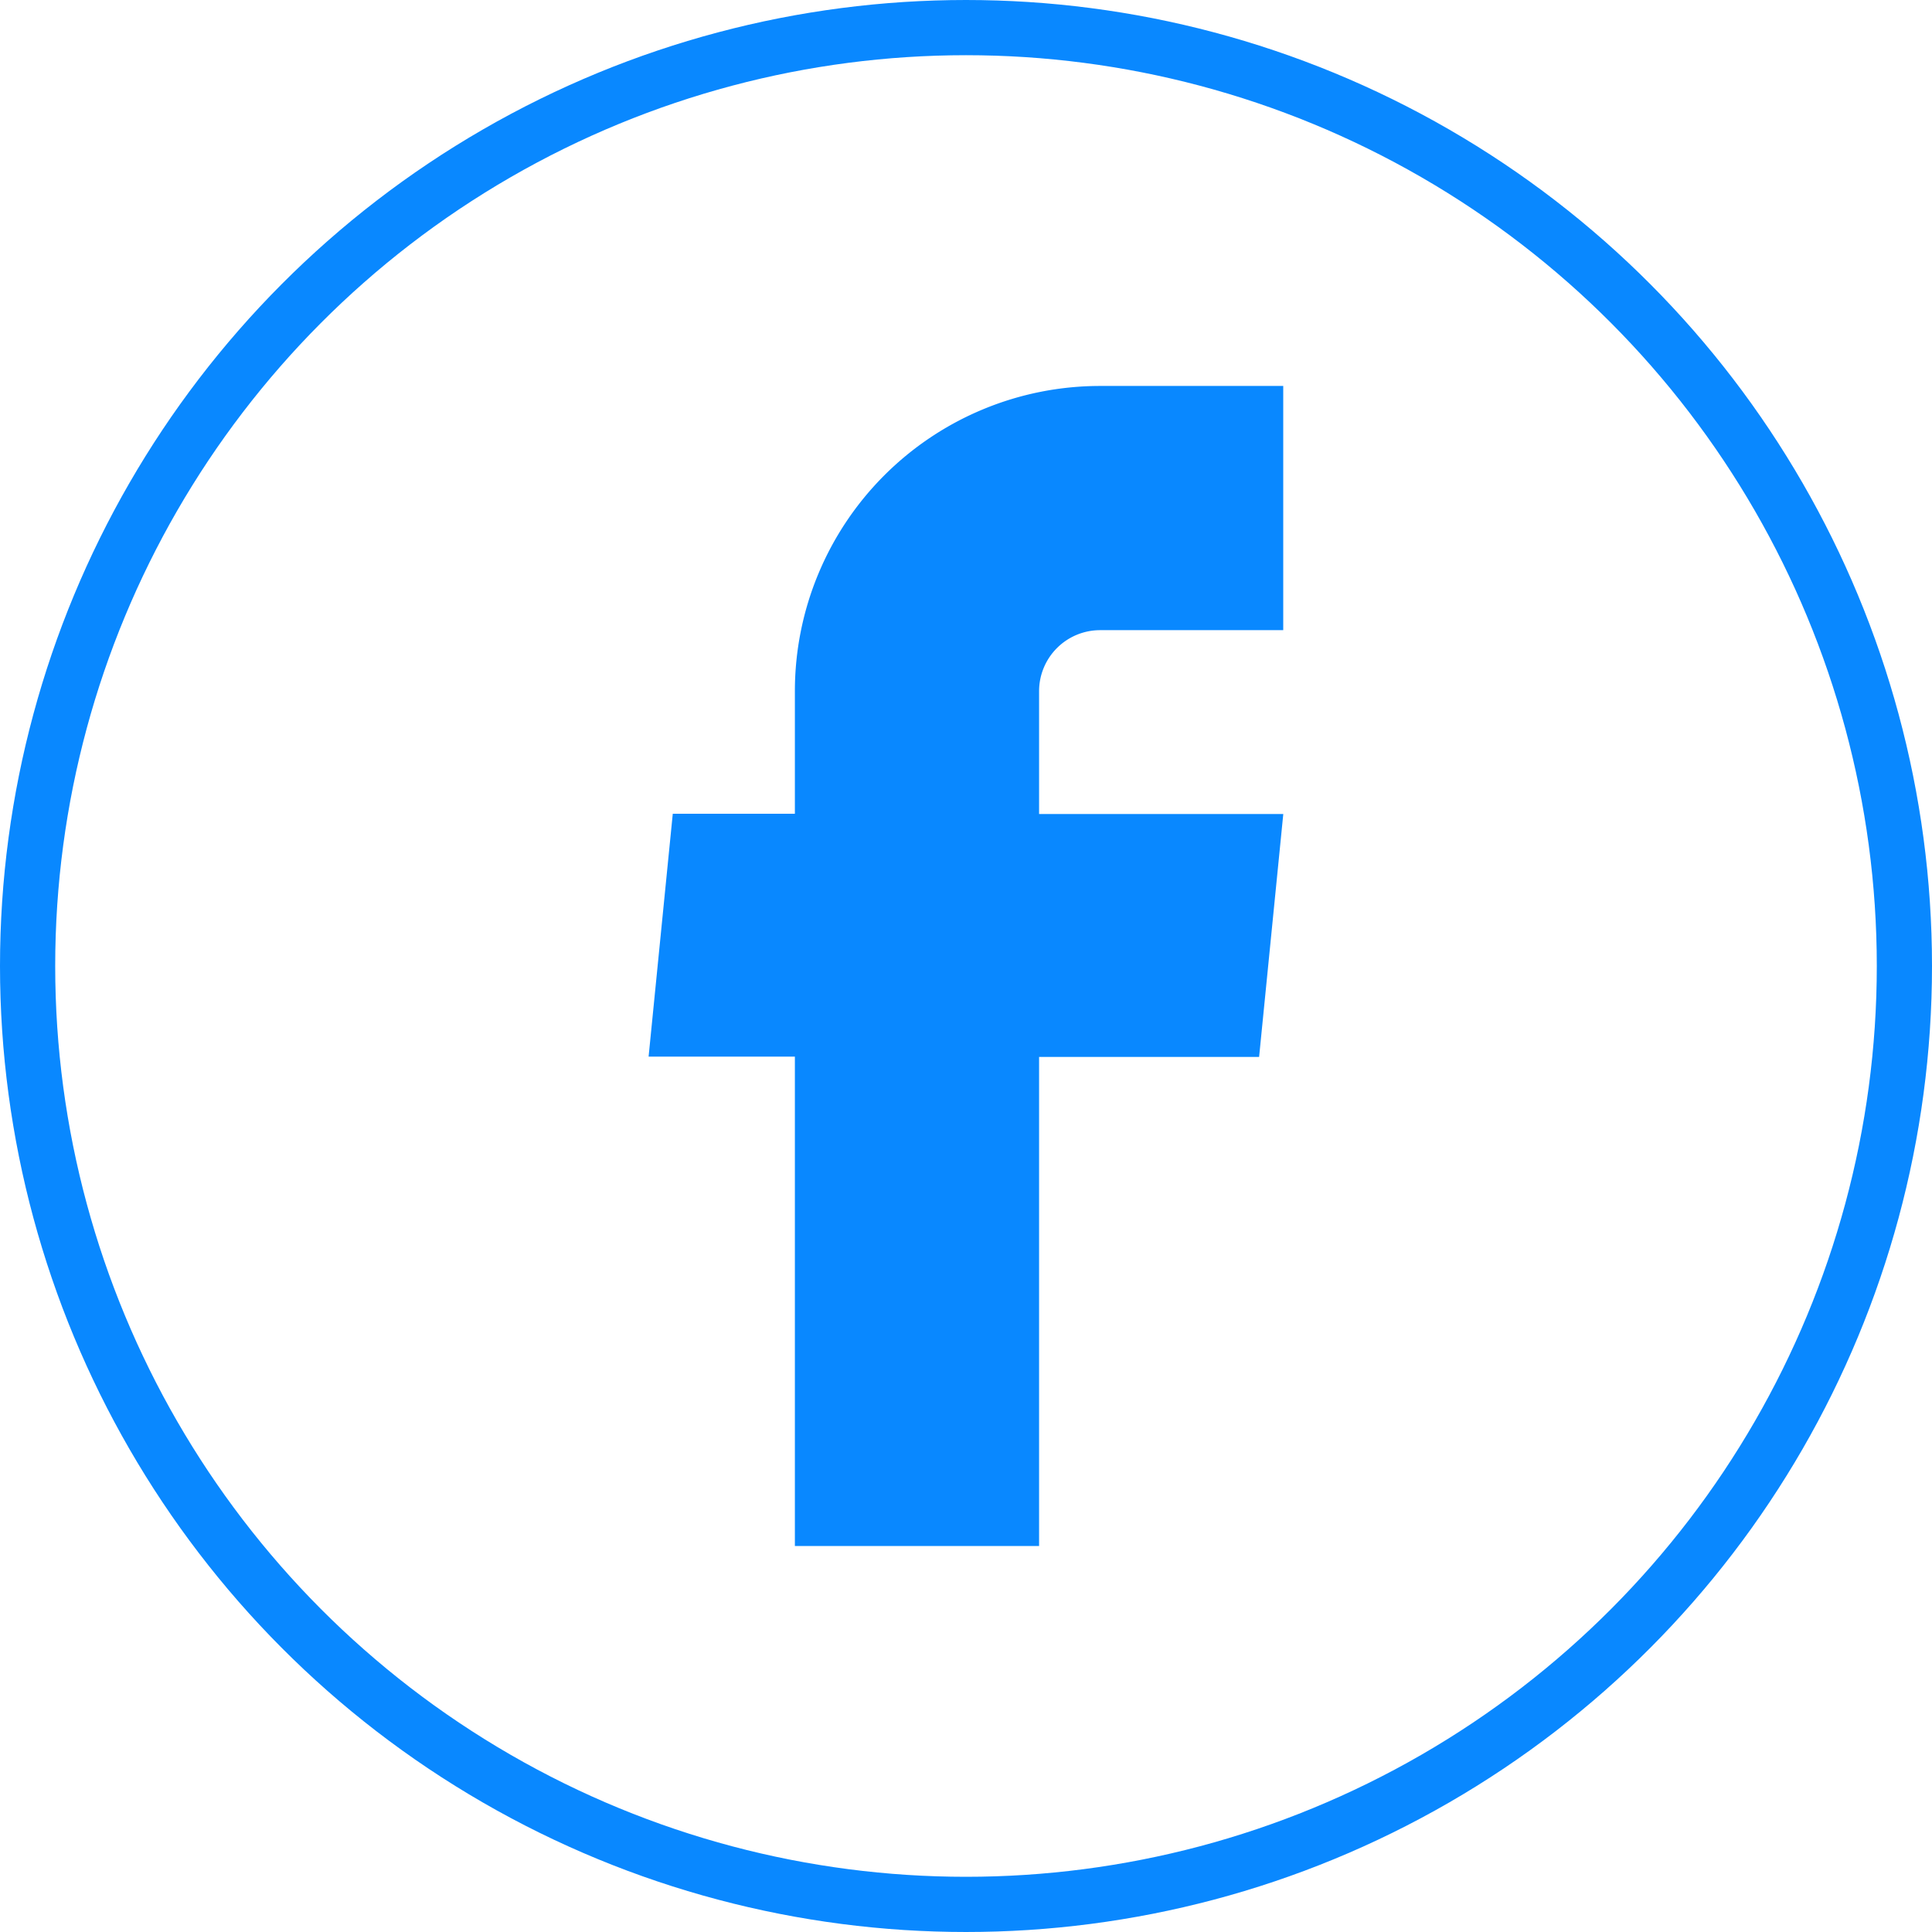 <svg xmlns="http://www.w3.org/2000/svg" width="35" height="35" viewBox="0 0 35 35">
  <g id="Raggruppa_19941" data-name="Raggruppa 19941" transform="translate(-1170 -1058.721)">
    <g id="Ellisse_399" data-name="Ellisse 399" transform="translate(1170 1058.721)" fill="none" stroke="#0988ff" stroke-width="1">
      <circle cx="17.5" cy="17.5" r="17.5" stroke="none"/>
      <circle cx="17.5" cy="17.5" r="17" fill="none"/>
    </g>
    <g id="facebook" transform="translate(1171.547 1061.963)">
      <path id="Tracciato_6214" data-name="Tracciato 6214" d="M12.853,24.765h4.424v-8.86h3.986l.438-4.4H17.277V9.28a1.106,1.106,0,0,1,1.106-1.106H21.7V3.75H18.383a5.53,5.53,0,0,0-5.53,5.53V11.5H10.641l-.438,4.4h2.65v8.86Z" transform="translate(0 0)" fill="#0988ff"/>
    </g>
  </g>
</svg>
